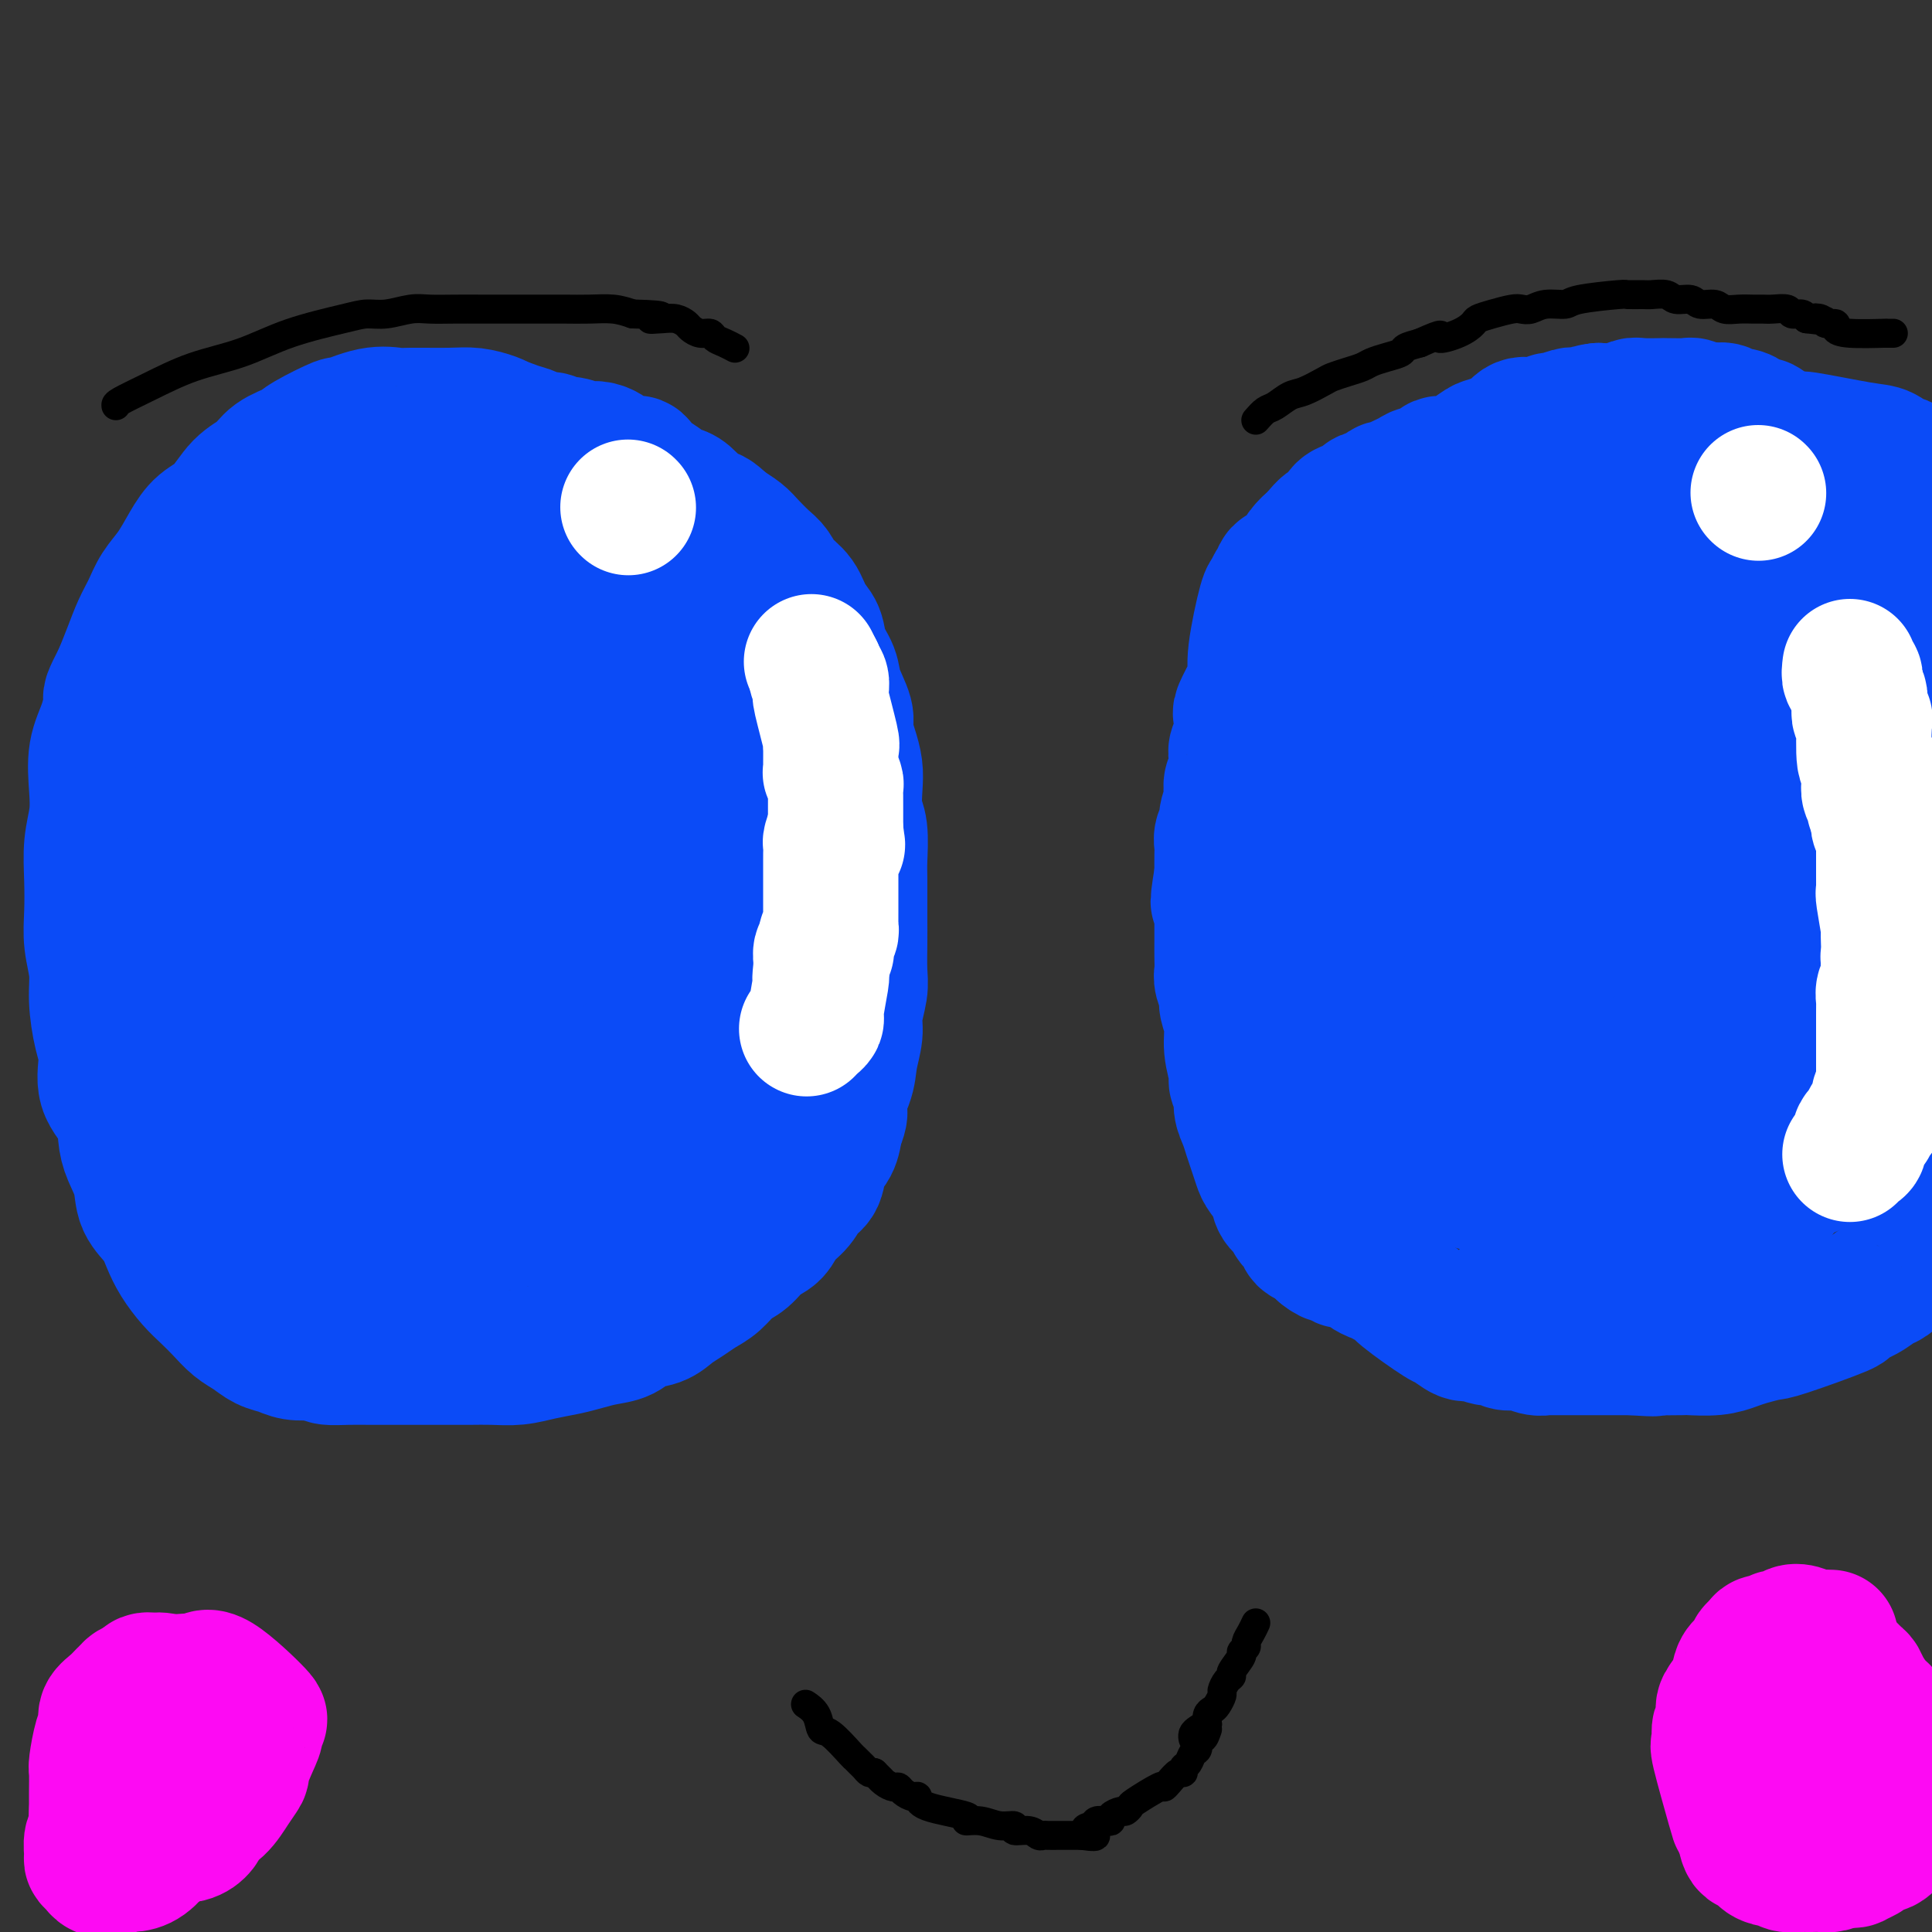 <svg viewBox='0 0 400 400' version='1.1' xmlns='http://www.w3.org/2000/svg' xmlns:xlink='http://www.w3.org/1999/xlink'><rect x="0" y="0" width="400" height="400" fill="#333333" stroke="none"/><g fill='none' stroke='#0B4BF7' stroke-width='28' stroke-linecap='round' stroke-linejoin='round'><path d='M104,88c-0.484,-0.309 -0.967,-0.618 -2,-1c-1.033,-0.382 -2.615,-0.837 -4,-1c-1.385,-0.163 -2.572,-0.036 -5,0c-2.428,0.036 -6.095,-0.021 -8,0c-1.905,0.021 -2.048,0.120 -3,0c-0.952,-0.120 -2.714,-0.461 -5,0c-2.286,0.461 -5.095,1.722 -6,2c-0.905,0.278 0.093,-0.428 -1,0c-1.093,0.428 -4.277,1.988 -6,3c-1.723,1.012 -1.986,1.475 -3,2c-1.014,0.525 -2.778,1.112 -4,2c-1.222,0.888 -1.902,2.077 -3,3c-1.098,0.923 -2.615,1.580 -4,3c-1.385,1.420 -2.640,3.604 -4,5c-1.360,1.396 -2.826,2.004 -4,3c-1.174,0.996 -2.058,2.379 -3,4c-0.942,1.621 -1.943,3.479 -3,5c-1.057,1.521 -2.170,2.706 -3,4c-0.830,1.294 -1.377,2.697 -2,4c-0.623,1.303 -1.322,2.505 -2,4c-0.678,1.495 -1.337,3.284 -2,5c-0.663,1.716 -1.332,3.358 -2,5'/><path d='M25,140c-2.590,5.079 -2.066,4.275 -2,5c0.066,0.725 -0.326,2.978 -1,5c-0.674,2.022 -1.631,3.812 -2,6c-0.369,2.188 -0.151,4.772 0,7c0.151,2.228 0.236,4.099 0,6c-0.236,1.901 -0.791,3.830 -1,6c-0.209,2.170 -0.071,4.580 0,7c0.071,2.420 0.074,4.849 0,7c-0.074,2.151 -0.226,4.022 0,6c0.226,1.978 0.828,4.062 1,6c0.172,1.938 -0.087,3.732 0,6c0.087,2.268 0.520,5.012 1,7c0.480,1.988 1.006,3.220 1,5c-0.006,1.780 -0.544,4.110 0,6c0.544,1.890 2.171,3.341 3,5c0.829,1.659 0.859,3.524 1,5c0.141,1.476 0.394,2.561 1,4c0.606,1.439 1.565,3.231 2,5c0.435,1.769 0.346,3.516 1,5c0.654,1.484 2.051,2.704 3,4c0.949,1.296 1.450,2.668 2,4c0.550,1.332 1.147,2.626 2,4c0.853,1.374 1.961,2.829 3,4c1.039,1.171 2.011,2.058 3,3c0.989,0.942 1.997,1.940 3,3c1.003,1.060 2.000,2.183 3,3c1.000,0.817 2.003,1.330 3,2c0.997,0.670 1.989,1.499 3,2c1.011,0.501 2.041,0.673 3,1c0.959,0.327 1.845,0.808 3,1c1.155,0.192 2.577,0.096 4,0'/><path d='M65,280c2.048,0.536 2.168,0.876 3,1c0.832,0.124 2.378,0.033 4,0c1.622,-0.033 3.321,-0.009 5,0c1.679,0.009 3.337,0.002 5,0c1.663,-0.002 3.333,0.000 5,0c1.667,-0.000 3.333,-0.003 5,0c1.667,0.003 3.334,0.012 5,0c1.666,-0.012 3.330,-0.045 5,0c1.670,0.045 3.345,0.166 5,0c1.655,-0.166 3.290,-0.621 5,-1c1.710,-0.379 3.496,-0.683 5,-1c1.504,-0.317 2.727,-0.647 4,-1c1.273,-0.353 2.595,-0.727 4,-1c1.405,-0.273 2.893,-0.443 4,-1c1.107,-0.557 1.832,-1.500 3,-2c1.168,-0.500 2.777,-0.555 4,-1c1.223,-0.445 2.060,-1.278 3,-2c0.940,-0.722 1.984,-1.333 3,-2c1.016,-0.667 2.004,-1.390 3,-2c0.996,-0.610 2.000,-1.107 3,-2c1.000,-0.893 1.996,-2.182 3,-3c1.004,-0.818 2.016,-1.166 3,-2c0.984,-0.834 1.940,-2.153 3,-3c1.060,-0.847 2.224,-1.222 3,-2c0.776,-0.778 1.162,-1.959 2,-3c0.838,-1.041 2.126,-1.944 3,-3c0.874,-1.056 1.334,-2.266 2,-3c0.666,-0.734 1.539,-0.990 2,-2c0.461,-1.010 0.509,-2.772 1,-4c0.491,-1.228 1.426,-1.922 2,-3c0.574,-1.078 0.787,-2.539 1,-4'/><path d='M173,233c1.901,-4.069 0.155,-3.241 0,-4c-0.155,-0.759 1.283,-3.106 2,-5c0.717,-1.894 0.714,-3.337 1,-5c0.286,-1.663 0.861,-3.547 1,-5c0.139,-1.453 -0.159,-2.475 0,-4c0.159,-1.525 0.775,-3.554 1,-5c0.225,-1.446 0.060,-2.309 0,-4c-0.060,-1.691 -0.016,-4.210 0,-6c0.016,-1.790 0.005,-2.849 0,-4c-0.005,-1.151 -0.005,-2.392 0,-4c0.005,-1.608 0.015,-3.581 0,-5c-0.015,-1.419 -0.056,-2.283 0,-4c0.056,-1.717 0.209,-4.286 0,-6c-0.209,-1.714 -0.778,-2.574 -1,-4c-0.222,-1.426 -0.096,-3.419 0,-5c0.096,-1.581 0.162,-2.751 0,-4c-0.162,-1.249 -0.553,-2.578 -1,-4c-0.447,-1.422 -0.950,-2.939 -1,-4c-0.050,-1.061 0.352,-1.667 0,-3c-0.352,-1.333 -1.460,-3.395 -2,-5c-0.540,-1.605 -0.514,-2.754 -1,-4c-0.486,-1.246 -1.485,-2.587 -2,-4c-0.515,-1.413 -0.547,-2.896 -1,-4c-0.453,-1.104 -1.328,-1.828 -2,-3c-0.672,-1.172 -1.143,-2.793 -2,-4c-0.857,-1.207 -2.102,-2.000 -3,-3c-0.898,-1.000 -1.451,-2.207 -2,-3c-0.549,-0.793 -1.096,-1.171 -2,-2c-0.904,-0.829 -2.167,-2.108 -3,-3c-0.833,-0.892 -1.238,-1.398 -2,-2c-0.762,-0.602 -1.881,-1.301 -3,-2'/><path d='M150,109c-2.920,-2.758 -2.721,-2.152 -3,-2c-0.279,0.152 -1.037,-0.148 -2,-1c-0.963,-0.852 -2.132,-2.254 -3,-3c-0.868,-0.746 -1.436,-0.835 -2,-1c-0.564,-0.165 -1.122,-0.408 -2,-1c-0.878,-0.592 -2.074,-1.535 -3,-2c-0.926,-0.465 -1.581,-0.453 -2,-1c-0.419,-0.547 -0.601,-1.653 -1,-2c-0.399,-0.347 -1.014,0.064 -2,0c-0.986,-0.064 -2.342,-0.605 -3,-1c-0.658,-0.395 -0.617,-0.646 -1,-1c-0.383,-0.354 -1.191,-0.812 -2,-1c-0.809,-0.188 -1.620,-0.107 -2,0c-0.380,0.107 -0.328,0.240 -1,0c-0.672,-0.240 -2.066,-0.852 -3,-1c-0.934,-0.148 -1.408,0.168 -2,0c-0.592,-0.168 -1.303,-0.819 -2,-1c-0.697,-0.181 -1.381,0.109 -2,0c-0.619,-0.109 -1.174,-0.618 -2,-1c-0.826,-0.382 -1.924,-0.638 -3,-1c-1.076,-0.362 -2.131,-0.829 -3,-1c-0.869,-0.171 -1.553,-0.046 -2,0c-0.447,0.046 -0.659,0.012 -1,0c-0.341,-0.012 -0.812,-0.004 -1,0c-0.188,0.004 -0.094,0.002 0,0'/><path d='M113,101c-2.992,0.057 -5.983,0.114 -9,1c-3.017,0.886 -6.058,2.602 -10,4c-3.942,1.398 -8.784,2.477 -13,4c-4.216,1.523 -7.805,3.489 -11,5c-3.195,1.511 -5.997,2.569 -8,4c-2.003,1.431 -3.206,3.237 -5,5c-1.794,1.763 -4.180,3.483 -6,5c-1.820,1.517 -3.073,2.829 -4,4c-0.927,1.171 -1.529,2.199 -2,3c-0.471,0.801 -0.813,1.374 -1,2c-0.187,0.626 -0.220,1.306 0,2c0.220,0.694 0.694,1.401 3,0c2.306,-1.401 6.444,-4.910 13,-10c6.556,-5.090 15.531,-11.760 21,-16c5.469,-4.240 7.434,-6.050 9,-8c1.566,-1.950 2.734,-4.038 4,-5c1.266,-0.962 2.629,-0.796 3,-1c0.371,-0.204 -0.252,-0.778 0,-1c0.252,-0.222 1.377,-0.090 0,1c-1.377,1.090 -5.255,3.140 -10,6c-4.745,2.860 -10.356,6.532 -15,10c-4.644,3.468 -8.322,6.734 -12,10'/><path d='M60,126c-7.181,5.232 -6.633,5.313 -7,6c-0.367,0.687 -1.648,1.980 -3,3c-1.352,1.020 -2.775,1.767 -3,2c-0.225,0.233 0.748,-0.047 5,-2c4.252,-1.953 11.782,-5.577 18,-9c6.218,-3.423 11.124,-6.644 15,-9c3.876,-2.356 6.721,-3.848 9,-5c2.279,-1.152 3.990,-1.963 6,-3c2.010,-1.037 4.318,-2.301 4,-2c-0.318,0.301 -3.260,2.166 -6,4c-2.740,1.834 -5.276,3.638 -9,6c-3.724,2.362 -8.637,5.282 -12,8c-3.363,2.718 -5.177,5.234 -7,7c-1.823,1.766 -3.654,2.780 -5,4c-1.346,1.220 -2.207,2.644 -3,4c-0.793,1.356 -1.518,2.643 -2,3c-0.482,0.357 -0.719,-0.216 -1,0c-0.281,0.216 -0.604,1.219 -1,2c-0.396,0.781 -0.864,1.338 2,0c2.864,-1.338 9.060,-4.572 15,-8c5.940,-3.428 11.625,-7.050 16,-10c4.375,-2.950 7.440,-5.227 10,-7c2.560,-1.773 4.614,-3.042 6,-4c1.386,-0.958 2.104,-1.604 4,-3c1.896,-1.396 4.970,-3.542 3,-2c-1.970,1.542 -8.985,6.771 -16,12'/><path d='M98,123c-5.052,4.174 -9.681,8.609 -15,13c-5.319,4.391 -11.328,8.737 -15,12c-3.672,3.263 -5.005,5.441 -6,7c-0.995,1.559 -1.651,2.498 -2,3c-0.349,0.502 -0.392,0.567 -1,1c-0.608,0.433 -1.780,1.234 1,0c2.780,-1.234 9.512,-4.505 17,-8c7.488,-3.495 15.733,-7.216 23,-11c7.267,-3.784 13.558,-7.632 20,-12c6.442,-4.368 13.037,-9.255 17,-12c3.963,-2.745 5.294,-3.350 5,-3c-0.294,0.350 -2.213,1.653 -5,3c-2.787,1.347 -6.443,2.739 -10,5c-3.557,2.261 -7.016,5.392 -12,9c-4.984,3.608 -11.493,7.694 -16,11c-4.507,3.306 -7.010,5.834 -9,8c-1.990,2.166 -3.466,3.971 -5,5c-1.534,1.029 -3.126,1.281 -4,2c-0.874,0.719 -1.030,1.905 -1,2c0.030,0.095 0.247,-0.901 0,-1c-0.247,-0.099 -0.959,0.699 2,-1c2.959,-1.699 9.590,-5.895 17,-11c7.410,-5.105 15.601,-11.119 22,-15c6.399,-3.881 11.008,-5.628 14,-7c2.992,-1.372 4.369,-2.368 5,-3c0.631,-0.632 0.516,-0.901 1,-1c0.484,-0.099 1.567,-0.028 1,1c-0.567,1.028 -2.783,3.014 -5,5'/><path d='M137,125c-3.461,3.473 -10.615,9.655 -17,15c-6.385,5.345 -12.002,9.852 -17,15c-4.998,5.148 -9.378,10.935 -13,15c-3.622,4.065 -6.487,6.407 -8,8c-1.513,1.593 -1.676,2.438 -2,3c-0.324,0.562 -0.809,0.840 -1,1c-0.191,0.160 -0.086,0.203 1,0c1.086,-0.203 3.154,-0.652 8,-3c4.846,-2.348 12.469,-6.593 19,-10c6.531,-3.407 11.970,-5.974 17,-9c5.030,-3.026 9.653,-6.510 13,-9c3.347,-2.490 5.419,-3.987 7,-5c1.581,-1.013 2.671,-1.544 3,-2c0.329,-0.456 -0.104,-0.837 0,-1c0.104,-0.163 0.746,-0.106 1,0c0.254,0.106 0.119,0.263 -3,2c-3.119,1.737 -9.224,5.055 -15,9c-5.776,3.945 -11.224,8.519 -17,13c-5.776,4.481 -11.880,8.871 -16,12c-4.120,3.129 -6.256,4.998 -8,6c-1.744,1.002 -3.096,1.138 -4,2c-0.904,0.862 -1.362,2.451 -2,3c-0.638,0.549 -1.458,0.058 -1,0c0.458,-0.058 2.194,0.318 4,0c1.806,-0.318 3.682,-1.329 9,-4c5.318,-2.671 14.077,-7.001 22,-11c7.923,-3.999 15.010,-7.668 20,-11c4.990,-3.332 7.884,-6.326 10,-8c2.116,-1.674 3.454,-2.028 5,-3c1.546,-0.972 3.299,-2.564 3,-2c-0.299,0.564 -2.649,3.282 -5,6'/><path d='M150,157c-2.742,2.920 -7.097,7.221 -13,13c-5.903,5.779 -13.353,13.037 -17,17c-3.647,3.963 -3.492,4.632 -8,9c-4.508,4.368 -13.679,12.436 -18,16c-4.321,3.564 -3.791,2.623 -4,3c-0.209,0.377 -1.157,2.073 -1,2c0.157,-0.073 1.417,-1.914 -1,0c-2.417,1.914 -8.512,7.582 2,0c10.512,-7.582 37.632,-28.416 49,-37c11.368,-8.584 6.986,-4.919 6,-4c-0.986,0.919 1.426,-0.908 3,-2c1.574,-1.092 2.312,-1.449 2,-1c-0.312,0.449 -1.673,1.704 -2,2c-0.327,0.296 0.382,-0.365 -2,2c-2.382,2.365 -7.854,7.757 -13,13c-5.146,5.243 -9.966,10.336 -14,15c-4.034,4.664 -7.281,8.898 -9,11c-1.719,2.102 -1.909,2.072 -3,3c-1.091,0.928 -3.083,2.814 -4,4c-0.917,1.186 -0.760,1.670 -1,2c-0.240,0.330 -0.879,0.505 -1,1c-0.121,0.495 0.274,1.310 1,1c0.726,-0.310 1.784,-1.746 6,-4c4.216,-2.254 11.591,-5.325 22,-12c10.409,-6.675 23.852,-16.954 30,-22c6.148,-5.046 5.001,-4.858 5,-5c-0.001,-0.142 1.142,-0.612 2,-1c0.858,-0.388 1.429,-0.694 2,-1'/><path d='M169,182c6.061,-4.469 1.713,-1.143 -3,3c-4.713,4.143 -9.792,9.102 -13,12c-3.208,2.898 -4.546,3.733 -7,6c-2.454,2.267 -6.026,5.965 -11,11c-4.974,5.035 -11.351,11.407 -15,15c-3.649,3.593 -4.572,4.405 -5,5c-0.428,0.595 -0.363,0.972 -1,2c-0.637,1.028 -1.977,2.709 -2,3c-0.023,0.291 1.272,-0.806 0,0c-1.272,0.806 -5.110,3.515 0,1c5.110,-2.515 19.170,-10.256 26,-14c6.830,-3.744 6.431,-3.493 7,-4c0.569,-0.507 2.105,-1.773 4,-3c1.895,-1.227 4.150,-2.416 7,-4c2.850,-1.584 6.294,-3.562 7,-4c0.706,-0.438 -1.325,0.665 -4,3c-2.675,2.335 -5.995,5.903 -9,9c-3.005,3.097 -5.694,5.723 -7,7c-1.306,1.277 -1.229,1.206 -3,3c-1.771,1.794 -5.392,5.454 -7,7c-1.608,1.546 -1.204,0.978 -2,2c-0.796,1.022 -2.791,3.635 -4,5c-1.209,1.365 -1.633,1.483 -2,2c-0.367,0.517 -0.676,1.433 -1,2c-0.324,0.567 -0.662,0.783 -1,1'/><path d='M123,252c-6.582,6.903 -3.037,3.659 -1,2c2.037,-1.659 2.565,-1.735 3,-2c0.435,-0.265 0.775,-0.719 1,-1c0.225,-0.281 0.334,-0.388 2,-2c1.666,-1.612 4.890,-4.730 9,-9c4.110,-4.270 9.107,-9.693 11,-12c1.893,-2.307 0.682,-1.500 2,-3c1.318,-1.500 5.166,-5.309 7,-7c1.834,-1.691 1.654,-1.264 2,-2c0.346,-0.736 1.217,-2.635 2,-4c0.783,-1.365 1.477,-2.197 2,-3c0.523,-0.803 0.873,-1.578 1,-2c0.127,-0.422 0.030,-0.493 0,-1c-0.030,-0.507 0.007,-1.452 0,-2c-0.007,-0.548 -0.058,-0.699 0,-1c0.058,-0.301 0.226,-0.752 0,-1c-0.226,-0.248 -0.845,-0.293 -1,-1c-0.155,-0.707 0.155,-2.076 0,-3c-0.155,-0.924 -0.773,-1.402 -1,-2c-0.227,-0.598 -0.061,-1.315 0,-2c0.061,-0.685 0.017,-1.339 0,-2c-0.017,-0.661 -0.009,-1.331 0,-2'/><path d='M162,190c-0.250,-2.503 0.125,-0.759 0,-1c-0.125,-0.241 -0.752,-2.467 -1,-4c-0.248,-1.533 -0.118,-2.373 0,-3c0.118,-0.627 0.225,-1.040 0,-2c-0.225,-0.960 -0.781,-2.468 -1,-4c-0.219,-1.532 -0.101,-3.090 0,-4c0.101,-0.910 0.186,-1.173 0,-2c-0.186,-0.827 -0.642,-2.220 -1,-3c-0.358,-0.780 -0.618,-0.948 -1,-1c-0.382,-0.052 -0.887,0.013 -1,-1c-0.113,-1.013 0.166,-3.102 0,-4c-0.166,-0.898 -0.776,-0.604 -1,-1c-0.224,-0.396 -0.061,-1.483 0,-2c0.061,-0.517 0.018,-0.465 0,-1c-0.018,-0.535 -0.013,-1.656 0,-2c0.013,-0.344 0.033,0.088 0,0c-0.033,-0.088 -0.119,-0.696 0,-1c0.119,-0.304 0.444,-0.302 0,1c-0.444,1.302 -1.658,3.906 -2,5c-0.342,1.094 0.189,0.679 0,2c-0.189,1.321 -1.097,4.378 -2,7c-0.903,2.622 -1.800,4.810 -2,6c-0.200,1.190 0.297,1.381 0,3c-0.297,1.619 -1.388,4.667 -2,8c-0.612,3.333 -0.746,6.952 -1,9c-0.254,2.048 -0.627,2.524 -1,3'/><path d='M146,198c-1.725,8.388 -1.039,7.856 -1,9c0.039,1.144 -0.569,3.962 -1,6c-0.431,2.038 -0.685,3.294 -1,5c-0.315,1.706 -0.690,3.860 -1,5c-0.310,1.140 -0.554,1.265 -1,2c-0.446,0.735 -1.094,2.078 -2,4c-0.906,1.922 -2.071,4.422 -3,6c-0.929,1.578 -1.624,2.233 -2,3c-0.376,0.767 -0.435,1.646 -2,3c-1.565,1.354 -4.637,3.184 -6,4c-1.363,0.816 -1.017,0.618 -2,1c-0.983,0.382 -3.296,1.343 -4,2c-0.704,0.657 0.201,1.011 0,1c-0.201,-0.011 -1.508,-0.388 -3,0c-1.492,0.388 -3.168,1.540 -4,2c-0.832,0.460 -0.820,0.227 -1,0c-0.180,-0.227 -0.551,-0.449 -2,0c-1.449,0.449 -3.977,1.570 -5,2c-1.023,0.430 -0.542,0.168 -1,0c-0.458,-0.168 -1.856,-0.241 -3,0c-1.144,0.241 -2.035,0.797 -3,1c-0.965,0.203 -2.004,0.051 -3,0c-0.996,-0.051 -1.949,-0.003 -3,0c-1.051,0.003 -2.202,-0.040 -3,0c-0.798,0.040 -1.244,0.163 -2,0c-0.756,-0.163 -1.821,-0.611 -3,-1c-1.179,-0.389 -2.471,-0.720 -3,-1c-0.529,-0.280 -0.294,-0.509 -1,-1c-0.706,-0.491 -2.353,-1.246 -4,-2'/><path d='M76,249c-1.914,-0.361 -0.199,1.235 -1,0c-0.801,-1.235 -4.117,-5.301 -6,-8c-1.883,-2.699 -2.334,-4.031 -3,-6c-0.666,-1.969 -1.548,-4.575 -2,-6c-0.452,-1.425 -0.475,-1.668 -1,-3c-0.525,-1.332 -1.552,-3.753 -2,-6c-0.448,-2.247 -0.317,-4.318 -1,-6c-0.683,-1.682 -2.181,-2.974 -3,-5c-0.819,-2.026 -0.958,-4.787 -2,-9c-1.042,-4.213 -2.986,-9.878 -4,-13c-1.014,-3.122 -1.098,-3.702 -1,-4c0.098,-0.298 0.376,-0.315 0,-1c-0.376,-0.685 -1.407,-2.039 -2,-4c-0.593,-1.961 -0.747,-4.531 -1,-6c-0.253,-1.469 -0.604,-1.839 -1,-3c-0.396,-1.161 -0.838,-3.113 -1,-4c-0.162,-0.887 -0.043,-0.708 0,-2c0.043,-1.292 0.012,-4.055 0,-5c-0.012,-0.945 -0.003,-0.070 0,-1c0.003,-0.930 0.001,-3.663 0,-5c-0.001,-1.337 -0.000,-1.279 0,-2c0.000,-0.721 0.001,-2.222 0,-3c-0.001,-0.778 -0.003,-0.833 0,-1c0.003,-0.167 0.011,-0.447 0,-1c-0.011,-0.553 -0.041,-1.380 0,-2c0.041,-0.620 0.155,-1.034 0,-1c-0.155,0.034 -0.577,0.517 -1,1'/><path d='M44,143c-0.383,-3.241 -0.839,-0.342 -1,1c-0.161,1.342 -0.025,1.128 0,2c0.025,0.872 -0.061,2.831 0,4c0.061,1.169 0.270,1.550 0,3c-0.270,1.450 -1.018,3.970 -1,5c0.018,1.030 0.804,0.569 0,7c-0.804,6.431 -3.196,19.755 -4,26c-0.804,6.245 -0.019,5.410 0,6c0.019,0.590 -0.727,2.604 -1,6c-0.273,3.396 -0.073,8.175 0,11c0.073,2.825 0.020,3.697 0,4c-0.020,0.303 -0.006,0.038 0,1c0.006,0.962 0.004,3.153 0,4c-0.004,0.847 -0.008,0.350 0,1c0.008,0.650 0.030,2.445 0,3c-0.030,0.555 -0.113,-0.131 0,1c0.113,1.131 0.420,4.079 1,6c0.580,1.921 1.431,2.814 2,4c0.569,1.186 0.856,2.664 1,4c0.144,1.336 0.143,2.529 1,4c0.857,1.471 2.570,3.219 3,4c0.430,0.781 -0.423,0.595 0,2c0.423,1.405 2.121,4.401 3,6c0.879,1.599 0.940,1.799 1,2'/><path d='M49,260c2.501,5.885 2.754,4.098 3,4c0.246,-0.098 0.486,1.493 1,2c0.514,0.507 1.301,-0.068 2,0c0.699,0.068 1.309,0.781 2,1c0.691,0.219 1.465,-0.055 2,0c0.535,0.055 0.833,0.440 2,0c1.167,-0.440 3.203,-1.704 4,-2c0.797,-0.296 0.354,0.377 2,-1c1.646,-1.377 5.383,-4.805 8,-8c2.617,-3.195 4.116,-6.156 5,-8c0.884,-1.844 1.153,-2.571 2,-8c0.847,-5.429 2.274,-15.562 3,-21c0.726,-5.438 0.753,-6.183 0,-10c-0.753,-3.817 -2.287,-10.708 -3,-14c-0.713,-3.292 -0.606,-2.987 -1,-4c-0.394,-1.013 -1.289,-3.346 -2,-6c-0.711,-2.654 -1.237,-5.629 -2,-8c-0.763,-2.371 -1.764,-4.139 -2,-5c-0.236,-0.861 0.291,-0.816 0,-1c-0.291,-0.184 -1.402,-0.597 -2,-1c-0.598,-0.403 -0.684,-0.796 -1,-1c-0.316,-0.204 -0.861,-0.219 -1,0c-0.139,0.219 0.127,0.671 0,1c-0.127,0.329 -0.647,0.534 -1,1c-0.353,0.466 -0.539,1.194 -1,2c-0.461,0.806 -1.196,1.690 -2,3c-0.804,1.310 -1.678,3.045 -2,4c-0.322,0.955 -0.092,1.130 0,2c0.092,0.870 0.046,2.435 0,4'/><path d='M65,186c-0.462,3.241 -0.616,6.344 -1,9c-0.384,2.656 -0.997,4.866 -1,7c-0.003,2.134 0.604,4.191 1,7c0.396,2.809 0.582,6.369 1,9c0.418,2.631 1.069,4.334 2,6c0.931,1.666 2.141,3.297 3,5c0.859,1.703 1.367,3.478 2,5c0.633,1.522 1.393,2.789 2,4c0.607,1.211 1.063,2.364 2,3c0.937,0.636 2.355,0.755 3,1c0.645,0.245 0.518,0.617 3,0c2.482,-0.617 7.575,-2.224 10,-3c2.425,-0.776 2.184,-0.721 3,-1c0.816,-0.279 2.690,-0.893 4,-2c1.310,-1.107 2.057,-2.707 3,-4c0.943,-1.293 2.081,-2.280 3,-3c0.919,-0.720 1.617,-1.172 2,-2c0.383,-0.828 0.449,-2.031 1,-3c0.551,-0.969 1.586,-1.706 2,-2c0.414,-0.294 0.207,-0.147 0,0'/><path d='M370,91c-1.097,-0.190 -2.195,-0.381 -3,-1c-0.805,-0.619 -1.319,-1.668 -2,-2c-0.681,-0.332 -1.529,0.051 -2,0c-0.471,-0.051 -0.565,-0.536 -1,-1c-0.435,-0.464 -1.212,-0.908 -2,-1c-0.788,-0.092 -1.587,0.168 -2,0c-0.413,-0.168 -0.442,-0.763 -1,-1c-0.558,-0.237 -1.647,-0.116 -2,0c-0.353,0.116 0.028,0.227 -1,0c-1.028,-0.227 -3.466,-0.793 -4,-1c-0.534,-0.207 0.836,-0.057 0,0c-0.836,0.057 -3.878,0.019 -5,0c-1.122,-0.019 -0.323,-0.019 -1,0c-0.677,0.019 -2.831,0.057 -4,0c-1.169,-0.057 -1.353,-0.208 -2,0c-0.647,0.208 -1.756,0.774 -3,1c-1.244,0.226 -2.622,0.113 -4,0'/><path d='M331,85c-3.291,0.376 -2.018,0.818 -2,1c0.018,0.182 -1.219,0.106 -2,0c-0.781,-0.106 -1.105,-0.240 -2,0c-0.895,0.240 -2.362,0.856 -3,1c-0.638,0.144 -0.449,-0.183 -1,0c-0.551,0.183 -1.843,0.876 -3,1c-1.157,0.124 -2.180,-0.320 -3,0c-0.820,0.320 -1.437,1.404 -2,2c-0.563,0.596 -1.071,0.704 -2,1c-0.929,0.296 -2.279,0.781 -3,1c-0.721,0.219 -0.812,0.173 -2,1c-1.188,0.827 -3.473,2.526 -5,3c-1.527,0.474 -2.297,-0.277 -3,0c-0.703,0.277 -1.339,1.581 -2,2c-0.661,0.419 -1.347,-0.046 -2,0c-0.653,0.046 -1.272,0.604 -2,1c-0.728,0.396 -1.565,0.631 -2,1c-0.435,0.369 -0.469,0.872 -1,1c-0.531,0.128 -1.560,-0.120 -2,0c-0.440,0.120 -0.293,0.608 -1,1c-0.707,0.392 -2.269,0.686 -3,1c-0.731,0.314 -0.633,0.647 -1,1c-0.367,0.353 -1.201,0.728 -2,1c-0.799,0.272 -1.565,0.443 -2,1c-0.435,0.557 -0.539,1.500 -1,2c-0.461,0.500 -1.278,0.558 -2,1c-0.722,0.442 -1.349,1.269 -2,2c-0.651,0.731 -1.325,1.365 -2,2'/><path d='M271,113c-2.046,1.970 -1.160,1.895 -1,2c0.160,0.105 -0.405,0.390 -1,1c-0.595,0.610 -1.221,1.544 -2,2c-0.779,0.456 -1.713,0.432 -2,1c-0.287,0.568 0.073,1.726 0,2c-0.073,0.274 -0.579,-0.338 -1,0c-0.421,0.338 -0.755,1.625 -1,2c-0.245,0.375 -0.399,-0.162 -1,2c-0.601,2.162 -1.650,7.023 -2,10c-0.350,2.977 -0.003,4.071 0,5c0.003,0.929 -0.338,1.695 -1,3c-0.662,1.305 -1.645,3.151 -2,4c-0.355,0.849 -0.081,0.702 0,1c0.081,0.298 -0.030,1.042 0,2c0.030,0.958 0.200,2.129 0,3c-0.200,0.871 -0.772,1.441 -1,2c-0.228,0.559 -0.113,1.107 0,2c0.113,0.893 0.222,2.130 0,3c-0.222,0.870 -0.777,1.374 -1,2c-0.223,0.626 -0.116,1.375 0,2c0.116,0.625 0.241,1.126 0,2c-0.241,0.874 -0.849,2.119 -1,3c-0.151,0.881 0.156,1.396 0,2c-0.156,0.604 -0.774,1.296 -1,2c-0.226,0.704 -0.061,1.420 0,2c0.061,0.580 0.017,1.023 0,2c-0.017,0.977 -0.009,2.489 0,4'/><path d='M253,181c-1.547,9.614 -0.415,4.649 0,3c0.415,-1.649 0.111,0.019 0,1c-0.111,0.981 -0.030,1.277 0,2c0.030,0.723 0.008,1.874 0,3c-0.008,1.126 -0.003,2.226 0,3c0.003,0.774 0.005,1.223 0,2c-0.005,0.777 -0.016,1.883 0,3c0.016,1.117 0.061,2.244 0,3c-0.061,0.756 -0.228,1.141 0,2c0.228,0.859 0.850,2.191 1,3c0.150,0.809 -0.171,1.095 0,2c0.171,0.905 0.834,2.430 1,4c0.166,1.570 -0.167,3.186 0,5c0.167,1.814 0.832,3.826 1,5c0.168,1.174 -0.162,1.511 0,2c0.162,0.489 0.817,1.131 1,2c0.183,0.869 -0.105,1.966 0,3c0.105,1.034 0.604,2.005 1,3c0.396,0.995 0.687,2.012 1,3c0.313,0.988 0.646,1.945 1,3c0.354,1.055 0.729,2.208 1,3c0.271,0.792 0.438,1.224 1,2c0.562,0.776 1.517,1.894 2,3c0.483,1.106 0.492,2.198 1,3c0.508,0.802 1.516,1.314 2,2c0.484,0.686 0.444,1.546 1,2c0.556,0.454 1.707,0.503 2,1c0.293,0.497 -0.272,1.443 0,2c0.272,0.557 1.381,0.727 2,1c0.619,0.273 0.748,0.649 1,1c0.252,0.351 0.626,0.675 1,1'/><path d='M274,259c2.036,1.709 2.624,0.983 3,1c0.376,0.017 0.538,0.779 1,1c0.462,0.221 1.223,-0.099 2,0c0.777,0.099 1.569,0.618 2,1c0.431,0.382 0.501,0.627 1,1c0.499,0.373 1.427,0.873 2,1c0.573,0.127 0.792,-0.119 1,0c0.208,0.119 0.407,0.604 1,1c0.593,0.396 1.580,0.702 2,1c0.420,0.298 0.271,0.586 2,2c1.729,1.414 5.334,3.952 7,5c1.666,1.048 1.391,0.605 2,1c0.609,0.395 2.102,1.626 3,2c0.898,0.374 1.202,-0.111 2,0c0.798,0.111 2.090,0.818 3,1c0.910,0.182 1.439,-0.162 2,0c0.561,0.162 1.156,0.828 2,1c0.844,0.172 1.938,-0.150 3,0c1.062,0.150 2.092,0.772 3,1c0.908,0.228 1.695,0.061 2,0c0.305,-0.061 0.129,-0.016 1,0c0.871,0.016 2.788,0.004 4,0c1.212,-0.004 1.720,-0.001 2,0c0.280,0.001 0.333,0.000 1,0c0.667,-0.000 1.949,-0.000 3,0c1.051,0.000 1.872,0.000 3,0c1.128,-0.000 2.564,-0.000 4,0'/><path d='M338,279c6.337,0.464 4.680,0.125 4,0c-0.680,-0.125 -0.383,-0.037 1,0c1.383,0.037 3.853,0.021 5,0c1.147,-0.021 0.973,-0.048 2,0c1.027,0.048 3.256,0.171 5,0c1.744,-0.171 3.002,-0.635 4,-1c0.998,-0.365 1.735,-0.632 3,-1c1.265,-0.368 3.059,-0.836 4,-1c0.941,-0.164 1.029,-0.023 4,-1c2.971,-0.977 8.827,-3.073 11,-4c2.173,-0.927 0.665,-0.685 1,-1c0.335,-0.315 2.512,-1.187 4,-2c1.488,-0.813 2.285,-1.569 3,-2c0.715,-0.431 1.347,-0.538 2,-1c0.653,-0.462 1.325,-1.277 2,-2c0.675,-0.723 1.352,-1.352 2,-2c0.648,-0.648 1.268,-1.313 2,-2c0.732,-0.687 1.576,-1.394 2,-2c0.424,-0.606 0.428,-1.110 1,-2c0.572,-0.890 1.711,-2.165 2,-3c0.289,-0.835 -0.273,-1.228 0,-2c0.273,-0.772 1.381,-1.923 2,-3c0.619,-1.077 0.748,-2.081 1,-3c0.252,-0.919 0.626,-1.753 1,-3c0.374,-1.247 0.747,-2.906 1,-4c0.253,-1.094 0.388,-1.623 1,-3c0.612,-1.377 1.703,-3.601 2,-5c0.297,-1.399 -0.201,-1.971 0,-3c0.201,-1.029 1.100,-2.514 2,-4'/><path d='M412,222c1.665,-5.322 0.827,-3.627 1,-4c0.173,-0.373 1.355,-2.813 2,-4c0.645,-1.187 0.751,-1.120 1,-2c0.249,-0.880 0.641,-2.706 1,-4c0.359,-1.294 0.685,-2.054 1,-4c0.315,-1.946 0.620,-5.076 1,-7c0.380,-1.924 0.833,-2.640 1,-3c0.167,-0.360 0.046,-0.362 0,-2c-0.046,-1.638 -0.016,-4.912 0,-6c0.016,-1.088 0.018,0.008 0,-1c-0.018,-1.008 -0.057,-4.121 0,-5c0.057,-0.879 0.209,0.476 0,-4c-0.209,-4.476 -0.778,-14.784 -1,-19c-0.222,-4.216 -0.098,-2.340 0,-2c0.098,0.340 0.171,-0.857 0,-4c-0.171,-3.143 -0.585,-8.231 -1,-11c-0.415,-2.769 -0.833,-3.219 -1,-4c-0.167,-0.781 -0.085,-1.892 0,-3c0.085,-1.108 0.174,-2.212 0,-3c-0.174,-0.788 -0.609,-1.260 -1,-2c-0.391,-0.740 -0.738,-1.748 -1,-3c-0.262,-1.252 -0.440,-2.747 -1,-4c-0.560,-1.253 -1.500,-2.264 -2,-3c-0.500,-0.736 -0.558,-1.198 -1,-2c-0.442,-0.802 -1.269,-1.943 -2,-3c-0.731,-1.057 -1.365,-2.028 -2,-3'/><path d='M407,110c-1.959,-3.466 -1.857,-2.132 -2,-2c-0.143,0.132 -0.532,-0.937 -1,-2c-0.468,-1.063 -1.015,-2.121 -2,-3c-0.985,-0.879 -2.409,-1.578 -3,-2c-0.591,-0.422 -0.350,-0.565 -1,-1c-0.650,-0.435 -2.193,-1.162 -3,-2c-0.807,-0.838 -0.880,-1.788 -1,-2c-0.120,-0.212 -0.287,0.312 -1,0c-0.713,-0.312 -1.971,-1.460 -3,-2c-1.029,-0.540 -1.828,-0.470 -5,-1c-3.172,-0.530 -8.719,-1.659 -11,-2c-2.281,-0.341 -1.298,0.105 -2,0c-0.702,-0.105 -3.088,-0.761 -7,-1c-3.912,-0.239 -9.349,-0.060 -13,0c-3.651,0.060 -5.515,0.002 -7,0c-1.485,-0.002 -2.590,0.052 -3,0c-0.410,-0.052 -0.124,-0.210 -2,0c-1.876,0.210 -5.912,0.787 -8,1c-2.088,0.213 -2.227,0.063 -3,0c-0.773,-0.063 -2.179,-0.039 -5,1c-2.821,1.039 -7.055,3.093 -10,4c-2.945,0.907 -4.600,0.669 -6,1c-1.400,0.331 -2.544,1.232 -4,2c-1.456,0.768 -3.225,1.402 -5,2c-1.775,0.598 -3.555,1.161 -5,2c-1.445,0.839 -2.556,1.954 -4,3c-1.444,1.046 -3.222,2.023 -5,3'/><path d='M285,109c-6.892,3.308 -4.623,3.080 -4,3c0.623,-0.080 -0.400,-0.010 -2,1c-1.600,1.010 -3.778,2.961 -5,4c-1.222,1.039 -1.488,1.168 -2,2c-0.512,0.832 -1.269,2.367 -2,3c-0.731,0.633 -1.435,0.362 -2,1c-0.565,0.638 -0.992,2.183 -1,3c-0.008,0.817 0.402,0.905 1,1c0.598,0.095 1.386,0.198 3,0c1.614,-0.198 4.056,-0.697 14,-4c9.944,-3.303 27.390,-9.411 35,-12c7.610,-2.589 5.384,-1.660 7,-2c1.616,-0.340 7.073,-1.947 11,-3c3.927,-1.053 6.323,-1.550 9,-2c2.677,-0.450 5.636,-0.853 8,-1c2.364,-0.147 4.135,-0.039 5,0c0.865,0.039 0.826,0.011 2,0c1.174,-0.011 3.562,-0.003 5,0c1.438,0.003 1.927,0.001 3,0c1.073,-0.001 2.731,-0.000 4,0c1.269,0.000 2.150,0.000 3,0c0.850,-0.000 1.670,-0.000 3,0c1.330,0.000 3.171,0.000 4,0c0.829,-0.000 0.646,-0.000 1,0c0.354,0.000 1.244,0.000 1,0c-0.244,-0.000 -1.622,-0.000 -3,0'/><path d='M383,103c5.086,-0.148 -0.200,-0.017 -3,0c-2.800,0.017 -3.116,-0.081 -5,0c-1.884,0.081 -5.337,0.340 -10,1c-4.663,0.660 -10.537,1.722 -14,2c-3.463,0.278 -4.516,-0.229 -7,0c-2.484,0.229 -6.398,1.194 -11,2c-4.602,0.806 -9.890,1.451 -13,2c-3.110,0.549 -4.042,1.000 -5,1c-0.958,-0.000 -1.943,-0.452 -7,2c-5.057,2.452 -14.185,7.807 -18,10c-3.815,2.193 -2.316,1.225 -2,1c0.316,-0.225 -0.552,0.293 -1,1c-0.448,0.707 -0.475,1.603 0,2c0.475,0.397 1.452,0.296 2,0c0.548,-0.296 0.668,-0.788 1,-1c0.332,-0.212 0.877,-0.146 5,-1c4.123,-0.854 11.823,-2.629 17,-4c5.177,-1.371 7.831,-2.337 11,-3c3.169,-0.663 6.852,-1.024 11,-2c4.148,-0.976 8.761,-2.567 11,-3c2.239,-0.433 2.104,0.290 5,0c2.896,-0.290 8.823,-1.595 12,-2c3.177,-0.405 3.603,0.090 5,0c1.397,-0.090 3.766,-0.767 6,-1c2.234,-0.233 4.332,-0.024 6,0c1.668,0.024 2.905,-0.136 4,0c1.095,0.136 2.047,0.568 3,1'/><path d='M386,111c5.811,0.722 -0.163,3.528 -7,7c-6.837,3.472 -14.538,7.610 -19,10c-4.462,2.390 -5.686,3.031 -11,5c-5.314,1.969 -14.720,5.266 -22,8c-7.280,2.734 -12.434,4.906 -15,6c-2.566,1.094 -2.543,1.111 -4,1c-1.457,-0.111 -4.395,-0.352 -6,0c-1.605,0.352 -1.877,1.295 -3,2c-1.123,0.705 -3.096,1.172 -3,1c0.096,-0.172 2.263,-0.984 3,-1c0.737,-0.016 0.045,0.765 2,0c1.955,-0.765 6.556,-3.077 8,-4c1.444,-0.923 -0.269,-0.456 5,-3c5.269,-2.544 17.522,-8.097 24,-11c6.478,-2.903 7.182,-3.156 9,-4c1.818,-0.844 4.749,-2.279 7,-3c2.251,-0.721 3.821,-0.729 5,-1c1.179,-0.271 1.965,-0.804 3,-1c1.035,-0.196 2.317,-0.055 3,0c0.683,0.055 0.765,0.022 1,0c0.235,-0.022 0.621,-0.034 1,0c0.379,0.034 0.749,0.115 -2,2c-2.749,1.885 -8.618,5.575 -15,9c-6.382,3.425 -13.276,6.586 -18,9c-4.724,2.414 -7.276,4.080 -12,7c-4.724,2.920 -11.618,7.094 -15,9c-3.382,1.906 -3.252,1.545 -4,2c-0.748,0.455 -2.374,1.728 -4,3'/><path d='M297,164c-11.069,6.444 -4.742,2.055 -3,1c1.742,-1.055 -1.102,1.224 2,0c3.102,-1.224 12.152,-5.953 21,-10c8.848,-4.047 17.496,-7.413 25,-10c7.504,-2.587 13.863,-4.396 20,-7c6.137,-2.604 12.052,-6.004 17,-9c4.948,-2.996 8.928,-5.589 12,-8c3.072,-2.411 5.238,-4.639 3,-3c-2.238,1.639 -8.878,7.144 -17,13c-8.122,5.856 -17.727,12.062 -22,15c-4.273,2.938 -3.214,2.608 -8,7c-4.786,4.392 -15.417,13.506 -20,17c-4.583,3.494 -3.117,1.367 -3,1c0.117,-0.367 -1.116,1.026 -2,2c-0.884,0.974 -1.419,1.529 -2,2c-0.581,0.471 -1.208,0.858 6,-3c7.208,-3.858 22.253,-11.962 31,-17c8.747,-5.038 11.198,-7.009 13,-8c1.802,-0.991 2.955,-1.003 5,-2c2.045,-0.997 4.981,-2.979 7,-4c2.019,-1.021 3.120,-1.083 3,-1c-0.120,0.083 -1.463,0.309 -3,1c-1.537,0.691 -3.269,1.845 -5,3'/><path d='M377,144c-6.595,4.365 -19.082,13.279 -27,19c-7.918,5.721 -11.267,8.251 -15,11c-3.733,2.749 -7.851,5.719 -10,7c-2.149,1.281 -2.331,0.873 -4,2c-1.669,1.127 -4.826,3.788 -4,4c0.826,0.212 5.636,-2.024 8,-3c2.364,-0.976 2.283,-0.690 9,-4c6.717,-3.310 20.232,-10.215 26,-13c5.768,-2.785 3.791,-1.449 7,-3c3.209,-1.551 11.605,-5.990 17,-9c5.395,-3.010 7.787,-4.591 7,-4c-0.787,0.591 -4.755,3.355 -6,4c-1.245,0.645 0.231,-0.830 -7,4c-7.231,4.830 -23.171,15.965 -31,22c-7.829,6.035 -7.549,6.970 -10,9c-2.451,2.030 -7.633,5.155 -10,7c-2.367,1.845 -1.920,2.410 -2,3c-0.080,0.590 -0.687,1.206 -1,2c-0.313,0.794 -0.332,1.767 0,2c0.332,0.233 1.017,-0.272 2,0c0.983,0.272 2.266,1.322 7,0c4.734,-1.322 12.918,-5.014 18,-7c5.082,-1.986 7.060,-2.265 10,-4c2.940,-1.735 6.840,-4.924 11,-7c4.160,-2.076 8.580,-3.038 13,-4'/><path d='M385,182c8.384,-3.848 3.345,-2.469 2,-2c-1.345,0.469 1.003,0.029 2,0c0.997,-0.029 0.643,0.353 1,0c0.357,-0.353 1.424,-1.443 -3,2c-4.424,3.443 -14.337,11.418 -25,20c-10.663,8.582 -22.074,17.770 -30,24c-7.926,6.230 -12.368,9.501 -15,11c-2.632,1.499 -3.454,1.227 -4,2c-0.546,0.773 -0.818,2.591 -3,4c-2.182,1.409 -6.276,2.409 -3,2c3.276,-0.409 13.921,-2.228 20,-4c6.079,-1.772 7.593,-3.497 10,-5c2.407,-1.503 5.707,-2.786 13,-7c7.293,-4.214 18.578,-11.360 26,-16c7.422,-4.640 10.980,-6.772 13,-8c2.020,-1.228 2.502,-1.550 3,-2c0.498,-0.450 1.012,-1.029 1,-1c-0.012,0.029 -0.550,0.666 -1,1c-0.450,0.334 -0.812,0.365 -2,1c-1.188,0.635 -3.204,1.875 -8,5c-4.796,3.125 -12.374,8.136 -19,13c-6.626,4.864 -12.300,9.579 -16,13c-3.700,3.421 -5.425,5.546 -7,7c-1.575,1.454 -3.001,2.238 -4,3c-0.999,0.762 -1.571,1.504 -2,2c-0.429,0.496 -0.714,0.748 -1,1'/><path d='M333,248c-8.968,7.152 -1.887,2.533 1,1c2.887,-1.533 1.579,0.022 2,0c0.421,-0.022 2.572,-1.619 6,-3c3.428,-1.381 8.132,-2.544 12,-4c3.868,-1.456 6.899,-3.205 10,-5c3.101,-1.795 6.273,-3.635 9,-5c2.727,-1.365 5.010,-2.254 7,-3c1.990,-0.746 3.687,-1.348 5,-2c1.313,-0.652 2.242,-1.353 3,-2c0.758,-0.647 1.344,-1.241 2,-1c0.656,0.241 1.382,1.317 1,2c-0.382,0.683 -1.870,0.973 -3,2c-1.130,1.027 -1.901,2.789 -6,6c-4.099,3.211 -11.526,7.870 -15,10c-3.474,2.130 -2.995,1.732 -3,2c-0.005,0.268 -0.495,1.202 -2,2c-1.505,0.798 -4.025,1.461 -6,2c-1.975,0.539 -3.407,0.954 -6,2c-2.593,1.046 -6.349,2.721 -9,4c-2.651,1.279 -4.196,2.161 -6,3c-1.804,0.839 -3.867,1.636 -5,2c-1.133,0.364 -1.337,0.294 -3,1c-1.663,0.706 -4.785,2.189 -6,3c-1.215,0.811 -0.521,0.949 -1,1c-0.479,0.051 -2.129,0.014 -3,0c-0.871,-0.014 -0.963,-0.004 -1,0c-0.037,0.004 -0.018,0.002 0,0'/><path d='M316,266c-6.293,2.362 0.973,-0.733 4,-2c3.027,-1.267 1.813,-0.707 2,-1c0.187,-0.293 1.775,-1.440 3,-2c1.225,-0.560 2.089,-0.533 4,-1c1.911,-0.467 4.870,-1.429 6,-2c1.130,-0.571 0.432,-0.751 1,-1c0.568,-0.249 2.402,-0.569 4,-1c1.598,-0.431 2.959,-0.975 5,-2c2.041,-1.025 4.761,-2.531 6,-3c1.239,-0.469 0.996,0.097 4,-1c3.004,-1.097 9.253,-3.859 12,-5c2.747,-1.141 1.990,-0.660 3,-1c1.010,-0.340 3.787,-1.500 5,-2c1.213,-0.500 0.862,-0.339 4,-3c3.138,-2.661 9.765,-8.146 13,-11c3.235,-2.854 3.078,-3.079 4,-4c0.922,-0.921 2.924,-2.537 4,-4c1.076,-1.463 1.226,-2.771 2,-4c0.774,-1.229 2.172,-2.379 3,-4c0.828,-1.621 1.087,-3.713 2,-6c0.913,-2.287 2.479,-4.770 3,-6c0.521,-1.230 -0.004,-1.207 0,-3c0.004,-1.793 0.537,-5.403 1,-8c0.463,-2.597 0.856,-4.181 1,-5c0.144,-0.819 0.039,-0.874 0,-3c-0.039,-2.126 -0.011,-6.322 0,-9c0.011,-2.678 0.006,-3.839 0,-5'/><path d='M412,167c0.375,-6.460 0.313,-6.112 0,-7c-0.313,-0.888 -0.876,-3.014 -1,-5c-0.124,-1.986 0.192,-3.832 0,-5c-0.192,-1.168 -0.893,-1.659 -1,-3c-0.107,-1.341 0.378,-3.532 0,-5c-0.378,-1.468 -1.621,-2.214 -2,-3c-0.379,-0.786 0.106,-1.611 0,-2c-0.106,-0.389 -0.803,-0.341 -1,-1c-0.197,-0.659 0.104,-2.025 0,-3c-0.104,-0.975 -0.615,-1.559 -1,-2c-0.385,-0.441 -0.643,-0.738 -1,-1c-0.357,-0.262 -0.813,-0.488 -1,0c-0.187,0.488 -0.107,1.689 0,3c0.107,1.311 0.239,2.732 0,4c-0.239,1.268 -0.851,2.383 -1,4c-0.149,1.617 0.164,3.735 0,7c-0.164,3.265 -0.806,7.676 -1,10c-0.194,2.324 0.060,2.560 0,4c-0.060,1.440 -0.435,4.085 -1,8c-0.565,3.915 -1.320,9.102 -2,13c-0.680,3.898 -1.285,6.509 -2,9c-0.715,2.491 -1.539,4.863 -2,7c-0.461,2.137 -0.560,4.039 -1,6c-0.440,1.961 -1.220,3.980 -2,6'/><path d='M392,211c-2.590,13.474 -2.564,6.659 -3,5c-0.436,-1.659 -1.333,1.839 -2,4c-0.667,2.161 -1.103,2.987 -2,4c-0.897,1.013 -2.254,2.215 -3,3c-0.746,0.785 -0.881,1.154 -1,2c-0.119,0.846 -0.222,2.168 -1,3c-0.778,0.832 -2.232,1.173 -3,2c-0.768,0.827 -0.851,2.141 -1,3c-0.149,0.859 -0.365,1.263 -1,2c-0.635,0.737 -1.689,1.807 -2,2c-0.311,0.193 0.121,-0.493 -1,1c-1.121,1.493 -3.796,5.164 -5,7c-1.204,1.836 -0.936,1.839 -1,2c-0.064,0.161 -0.459,0.482 -1,1c-0.541,0.518 -1.229,1.235 -2,2c-0.771,0.765 -1.624,1.578 -2,2c-0.376,0.422 -0.274,0.453 -1,1c-0.726,0.547 -2.281,1.611 -3,2c-0.719,0.389 -0.602,0.105 -1,0c-0.398,-0.105 -1.312,-0.030 -2,0c-0.688,0.030 -1.152,0.014 -2,0c-0.848,-0.014 -2.080,-0.026 -3,0c-0.920,0.026 -1.526,0.091 -2,0c-0.474,-0.091 -0.814,-0.338 -2,-1c-1.186,-0.662 -3.218,-1.738 -4,-2c-0.782,-0.262 -0.313,0.291 -1,0c-0.687,-0.291 -2.531,-1.424 -4,-2c-1.469,-0.576 -2.563,-0.593 -4,-1c-1.437,-0.407 -3.219,-1.203 -5,-2'/><path d='M327,251c-5.773,-1.500 -5.206,-1.249 -6,-2c-0.794,-0.751 -2.950,-2.503 -4,-3c-1.050,-0.497 -0.993,0.263 -2,0c-1.007,-0.263 -3.077,-1.547 -5,-3c-1.923,-1.453 -3.699,-3.075 -5,-4c-1.301,-0.925 -2.125,-1.152 -3,-2c-0.875,-0.848 -1.799,-2.318 -3,-4c-1.201,-1.682 -2.678,-3.577 -4,-6c-1.322,-2.423 -2.487,-5.373 -4,-12c-1.513,-6.627 -3.372,-16.931 -4,-21c-0.628,-4.069 -0.025,-1.902 0,-4c0.025,-2.098 -0.529,-8.460 -1,-13c-0.471,-4.540 -0.858,-7.259 -1,-10c-0.142,-2.741 -0.038,-5.505 0,-8c0.038,-2.495 0.009,-4.721 0,-6c-0.009,-1.279 0.002,-1.613 0,-3c-0.002,-1.387 -0.016,-3.829 0,-5c0.016,-1.171 0.060,-1.072 0,-2c-0.060,-0.928 -0.226,-2.882 0,-4c0.226,-1.118 0.845,-1.399 1,-2c0.155,-0.601 -0.154,-1.522 0,-2c0.154,-0.478 0.772,-0.513 1,-1c0.228,-0.487 0.065,-1.425 0,-2c-0.065,-0.575 -0.033,-0.788 0,-1'/><path d='M287,131c0.127,-9.496 0.443,-1.735 0,1c-0.443,2.735 -1.645,0.446 -2,0c-0.355,-0.446 0.136,0.953 0,2c-0.136,1.047 -0.899,1.741 -1,2c-0.101,0.259 0.461,0.081 0,2c-0.461,1.919 -1.945,5.933 -2,7c-0.055,1.067 1.320,-0.814 0,5c-1.320,5.814 -5.334,19.324 -7,25c-1.666,5.676 -0.982,3.518 -1,4c-0.018,0.482 -0.738,3.604 -1,6c-0.262,2.396 -0.068,4.065 0,6c0.068,1.935 0.008,4.134 0,6c-0.008,1.866 0.034,3.398 0,5c-0.034,1.602 -0.145,3.275 0,5c0.145,1.725 0.546,3.503 1,5c0.454,1.497 0.961,2.712 1,4c0.039,1.288 -0.389,2.647 0,4c0.389,1.353 1.596,2.698 2,4c0.404,1.302 0.005,2.560 0,4c-0.005,1.440 0.383,3.062 1,4c0.617,0.938 1.464,1.193 2,2c0.536,0.807 0.760,2.167 1,3c0.240,0.833 0.497,1.141 1,2c0.503,0.859 1.251,2.270 2,3c0.749,0.730 1.500,0.780 2,1c0.500,0.220 0.750,0.610 1,1'/><path d='M287,244c1.820,1.862 1.870,0.516 2,0c0.130,-0.516 0.340,-0.202 1,0c0.660,0.202 1.768,0.292 2,0c0.232,-0.292 -0.414,-0.967 0,-1c0.414,-0.033 1.887,0.574 3,-1c1.113,-1.574 1.868,-5.331 3,-8c1.132,-2.669 2.643,-4.251 4,-7c1.357,-2.749 2.560,-6.666 3,-8c0.440,-1.334 0.118,-0.083 2,-7c1.882,-6.917 5.969,-22.000 8,-28c2.031,-6.000 2.008,-2.918 2,-2c-0.008,0.918 0.000,-0.328 0,-2c-0.000,-1.672 -0.008,-3.769 0,-5c0.008,-1.231 0.032,-1.597 0,-2c-0.032,-0.403 -0.121,-0.843 0,-1c0.121,-0.157 0.451,-0.030 0,0c-0.451,0.030 -1.683,-0.036 -2,0c-0.317,0.036 0.281,0.175 0,1c-0.281,0.825 -1.440,2.337 -2,4c-0.560,1.663 -0.520,3.476 -1,5c-0.480,1.524 -1.479,2.760 -2,4c-0.521,1.240 -0.562,2.484 -1,4c-0.438,1.516 -1.272,3.304 -2,5c-0.728,1.696 -1.350,3.300 -2,5c-0.650,1.700 -1.329,3.496 -2,5c-0.671,1.504 -1.335,2.715 -2,4c-0.665,1.285 -1.333,2.642 -2,4'/><path d='M299,213c-3.179,7.426 -2.127,5.490 -2,5c0.127,-0.490 -0.672,0.467 -1,1c-0.328,0.533 -0.185,0.641 0,1c0.185,0.359 0.414,0.970 1,1c0.586,0.030 1.530,-0.521 2,-1c0.470,-0.479 0.465,-0.884 1,-1c0.535,-0.116 1.611,0.059 3,-1c1.389,-1.059 3.093,-3.351 4,-4c0.907,-0.649 1.018,0.344 4,-4c2.982,-4.344 8.835,-14.026 11,-18c2.165,-3.974 0.642,-2.241 0,-2c-0.642,0.241 -0.402,-1.011 0,-2c0.402,-0.989 0.967,-1.714 1,-2c0.033,-0.286 -0.466,-0.134 -1,0c-0.534,0.134 -1.102,0.250 -2,1c-0.898,0.750 -2.127,2.133 -3,3c-0.873,0.867 -1.389,1.216 -2,2c-0.611,0.784 -1.315,2.002 -2,3c-0.685,0.998 -1.350,1.778 -2,3c-0.650,1.222 -1.285,2.888 -2,4c-0.715,1.112 -1.511,1.669 -2,2c-0.489,0.331 -0.670,0.435 -1,1c-0.330,0.565 -0.809,1.590 -1,2c-0.191,0.410 -0.096,0.205 0,0'/></g>
<g fill='none' stroke='#FFFFFF' stroke-width='28' stroke-linecap='round' stroke-linejoin='round'><path d='M130,105c0.000,0.000 0.100,0.100 0.1,0.1'/><path d='M168,137c0.000,0.000 1.000,2.000 1,2'/><path d='M169,139c0.093,0.502 -0.173,0.757 0,1c0.173,0.243 0.786,0.472 1,1c0.214,0.528 0.029,1.353 0,2c-0.029,0.647 0.097,1.117 0,1c-0.097,-0.117 -0.418,-0.821 0,1c0.418,1.821 1.576,6.167 2,8c0.424,1.833 0.112,1.155 0,1c-0.112,-0.155 -0.026,0.214 0,1c0.026,0.786 -0.007,1.988 0,3c0.007,1.012 0.054,1.833 0,2c-0.054,0.167 -0.211,-0.320 0,0c0.211,0.320 0.789,1.447 1,2c0.211,0.553 0.057,0.533 0,1c-0.057,0.467 -0.015,1.420 0,2c0.015,0.580 0.004,0.788 0,1c-0.004,0.212 -0.001,0.428 0,1c0.001,0.572 0.000,1.500 0,2c-0.000,0.500 -0.000,0.571 0,1c0.000,0.429 0.000,1.214 0,2'/><path d='M173,172c0.679,5.279 0.378,1.976 0,1c-0.378,-0.976 -0.833,0.374 -1,1c-0.167,0.626 -0.045,0.527 0,1c0.045,0.473 0.012,1.518 0,2c-0.012,0.482 -0.003,0.402 0,1c0.003,0.598 0.001,1.876 0,2c-0.001,0.124 -0.000,-0.906 0,0c0.000,0.906 0.000,3.747 0,5c-0.000,1.253 0.000,0.917 0,1c-0.000,0.083 -0.000,0.585 0,1c0.000,0.415 0.001,0.741 0,1c-0.001,0.259 -0.004,0.450 0,1c0.004,0.550 0.015,1.460 0,2c-0.015,0.540 -0.056,0.709 0,1c0.056,0.291 0.207,0.703 0,1c-0.207,0.297 -0.774,0.479 -1,1c-0.226,0.521 -0.113,1.383 0,2c0.113,0.617 0.226,0.990 0,1c-0.226,0.010 -0.792,-0.344 -1,0c-0.208,0.344 -0.060,1.384 0,2c0.060,0.616 0.030,0.808 0,1'/><path d='M170,200c-0.465,4.500 -0.129,1.748 0,1c0.129,-0.748 0.049,0.506 0,1c-0.049,0.494 -0.069,0.226 0,0c0.069,-0.226 0.225,-0.411 0,1c-0.225,1.411 -0.831,4.417 -1,6c-0.169,1.583 0.099,1.744 0,2c-0.099,0.256 -0.565,0.607 -1,1c-0.435,0.393 -0.839,0.826 -1,1c-0.161,0.174 -0.081,0.087 0,0'/><path d='M364,102c0.000,0.000 0.100,0.100 0.1,0.1'/><path d='M383,138c-0.111,0.889 -0.222,1.778 0,2c0.222,0.222 0.778,-0.222 1,0c0.222,0.222 0.111,1.111 0,2'/><path d='M384,142c0.381,1.024 0.833,1.583 1,2c0.167,0.417 0.048,0.691 0,1c-0.048,0.309 -0.027,0.654 0,1c0.027,0.346 0.059,0.693 0,1c-0.059,0.307 -0.208,0.574 0,1c0.208,0.426 0.774,1.012 1,1c0.226,-0.012 0.113,-0.621 0,1c-0.113,1.621 -0.226,5.474 0,7c0.226,1.526 0.792,0.726 1,1c0.208,0.274 0.060,1.621 0,2c-0.060,0.379 -0.031,-0.212 0,0c0.031,0.212 0.064,1.225 0,2c-0.064,0.775 -0.223,1.311 0,2c0.223,0.689 0.829,1.532 1,2c0.171,0.468 -0.094,0.562 0,1c0.094,0.438 0.547,1.219 1,2'/><path d='M389,169c0.790,4.352 0.264,1.731 0,1c-0.264,-0.731 -0.267,0.429 0,1c0.267,0.571 0.804,0.553 1,1c0.196,0.447 0.053,1.358 0,2c-0.053,0.642 -0.014,1.013 0,1c0.014,-0.013 0.004,-0.412 0,0c-0.004,0.412 -0.001,1.636 0,2c0.001,0.364 0.000,-0.131 0,0c-0.000,0.131 0.000,0.887 0,2c-0.000,1.113 -0.001,2.583 0,3c0.001,0.417 0.004,-0.220 0,0c-0.004,0.220 -0.015,1.297 0,2c0.015,0.703 0.057,1.032 0,1c-0.057,-0.032 -0.211,-0.423 0,1c0.211,1.423 0.788,4.661 1,6c0.212,1.339 0.061,0.778 0,1c-0.061,0.222 -0.030,1.225 0,2c0.030,0.775 0.060,1.321 0,2c-0.060,0.679 -0.208,1.490 0,2c0.208,0.510 0.774,0.717 1,1c0.226,0.283 0.113,0.641 0,1'/><path d='M392,201c0.524,5.210 0.333,2.235 0,1c-0.333,-1.235 -0.807,-0.731 -1,0c-0.193,0.731 -0.104,1.687 0,2c0.104,0.313 0.224,-0.018 0,0c-0.224,0.018 -0.792,0.384 -1,1c-0.208,0.616 -0.056,1.484 0,2c0.056,0.516 0.015,0.682 0,1c-0.015,0.318 -0.004,0.787 0,1c0.004,0.213 0.001,0.168 0,1c-0.001,0.832 -0.000,2.541 0,4c0.000,1.459 0.000,2.667 0,3c-0.000,0.333 -0.000,-0.210 0,0c0.000,0.210 0.000,1.172 0,2c-0.000,0.828 -0.000,1.521 0,2c0.000,0.479 0.000,0.744 0,1c-0.000,0.256 -0.000,0.502 0,1c0.000,0.498 0.000,1.249 0,2'/><path d='M390,225c-0.250,3.908 0.127,1.677 0,1c-0.127,-0.677 -0.756,0.200 -1,1c-0.244,0.800 -0.102,1.523 0,2c0.102,0.477 0.163,0.708 0,1c-0.163,0.292 -0.551,0.645 -1,1c-0.449,0.355 -0.960,0.711 -1,1c-0.040,0.289 0.392,0.512 0,1c-0.392,0.488 -1.608,1.241 -2,2c-0.392,0.759 0.039,1.523 0,2c-0.039,0.477 -0.549,0.667 -1,1c-0.451,0.333 -0.843,0.809 -1,1c-0.157,0.191 -0.078,0.095 0,0'/></g>
<g fill='none' stroke='#000000' stroke-width='6' stroke-linecap='round' stroke-linejoin='round'><path d='M24,84c-0.049,-0.187 -0.098,-0.374 1,-1c1.098,-0.626 3.343,-1.691 6,-3c2.657,-1.309 5.725,-2.863 9,-4c3.275,-1.137 6.755,-1.859 10,-3c3.245,-1.141 6.255,-2.702 10,-4c3.745,-1.298 8.227,-2.334 11,-3c2.773,-0.666 3.839,-0.963 5,-1c1.161,-0.037 2.416,0.186 4,0c1.584,-0.186 3.496,-0.782 5,-1c1.504,-0.218 2.600,-0.058 4,0c1.400,0.058 3.104,0.016 5,0c1.896,-0.016 3.983,-0.004 6,0c2.017,0.004 3.964,0.000 6,0c2.036,-0.000 4.162,0.003 6,0c1.838,-0.003 3.390,-0.011 5,0c1.610,0.011 3.280,0.041 5,0c1.720,-0.041 3.492,-0.155 5,0c1.508,0.155 2.754,0.577 4,1'/><path d='M131,65c9.334,0.223 5.169,0.780 4,1c-1.169,0.220 0.659,0.101 2,0c1.341,-0.101 2.194,-0.186 3,0c0.806,0.186 1.563,0.641 2,1c0.437,0.359 0.553,0.621 1,1c0.447,0.379 1.223,0.876 2,1c0.777,0.124 1.553,-0.124 2,0c0.447,0.124 0.563,0.621 1,1c0.437,0.379 1.195,0.641 2,1c0.805,0.359 1.659,0.817 2,1c0.341,0.183 0.171,0.092 0,0'/><path d='M260,87c0.693,-0.789 1.387,-1.577 2,-2c0.613,-0.423 1.147,-0.480 2,-1c0.853,-0.520 2.027,-1.501 3,-2c0.973,-0.499 1.745,-0.515 3,-1c1.255,-0.485 2.993,-1.439 4,-2c1.007,-0.561 1.283,-0.728 2,-1c0.717,-0.272 1.873,-0.650 3,-1c1.127,-0.350 2.223,-0.671 3,-1c0.777,-0.329 1.236,-0.665 2,-1c0.764,-0.335 1.834,-0.667 3,-1c1.166,-0.333 2.429,-0.667 3,-1c0.571,-0.333 0.449,-0.667 1,-1c0.551,-0.333 1.776,-0.667 3,-1'/><path d='M294,71c5.970,-2.670 3.895,-1.345 4,-1c0.105,0.345 2.392,-0.289 4,-1c1.608,-0.711 2.538,-1.497 3,-2c0.462,-0.503 0.455,-0.722 1,-1c0.545,-0.278 1.642,-0.614 3,-1c1.358,-0.386 2.977,-0.821 4,-1c1.023,-0.179 1.451,-0.103 2,0c0.549,0.103 1.220,0.234 2,0c0.780,-0.234 1.671,-0.833 3,-1c1.329,-0.167 3.098,0.099 4,0c0.902,-0.099 0.936,-0.562 3,-1c2.064,-0.438 6.157,-0.850 8,-1c1.843,-0.150 1.437,-0.036 2,0c0.563,0.036 2.094,-0.006 3,0c0.906,0.006 1.186,0.058 2,0c0.814,-0.058 2.161,-0.227 3,0c0.839,0.227 1.168,0.849 2,1c0.832,0.151 2.165,-0.170 3,0c0.835,0.170 1.172,0.830 2,1c0.828,0.170 2.147,-0.151 3,0c0.853,0.151 1.238,0.773 2,1c0.762,0.227 1.900,0.060 3,0c1.100,-0.060 2.164,-0.012 3,0c0.836,0.012 1.446,-0.012 2,0c0.554,0.012 1.052,0.058 2,0c0.948,-0.058 2.347,-0.222 3,0c0.653,0.222 0.560,0.829 1,1c0.440,0.171 1.411,-0.094 2,0c0.589,0.094 0.794,0.547 1,1'/><path d='M374,66c6.433,0.791 3.015,0.267 2,0c-1.015,-0.267 0.373,-0.278 1,0c0.627,0.278 0.492,0.845 1,1c0.508,0.155 1.659,-0.102 2,0c0.341,0.102 -0.126,0.563 0,1c0.126,0.437 0.847,0.849 3,1c2.153,0.151 5.740,0.040 7,0c1.260,-0.040 0.193,-0.011 0,0c-0.193,0.011 0.486,0.003 1,0c0.514,-0.003 0.861,-0.001 1,0c0.139,0.001 0.069,0.000 0,0'/><path d='M167,353c-0.204,-0.135 -0.408,-0.271 0,0c0.408,0.271 1.429,0.947 2,2c0.571,1.053 0.692,2.481 1,3c0.308,0.519 0.804,0.128 2,1c1.196,0.872 3.094,3.008 4,4c0.906,0.992 0.820,0.840 1,1c0.180,0.160 0.626,0.630 1,1c0.374,0.370 0.678,0.638 1,1c0.322,0.362 0.664,0.818 1,1c0.336,0.182 0.668,0.091 1,0'/><path d='M181,367c2.360,2.349 1.261,1.220 1,1c-0.261,-0.220 0.315,0.467 1,1c0.685,0.533 1.480,0.912 2,1c0.520,0.088 0.766,-0.114 1,0c0.234,0.114 0.458,0.545 1,1c0.542,0.455 1.404,0.935 2,1c0.596,0.065 0.928,-0.285 1,0c0.072,0.285 -0.116,1.205 2,2c2.116,0.795 6.537,1.466 8,2c1.463,0.534 -0.031,0.932 0,1c0.031,0.068 1.587,-0.193 3,0c1.413,0.193 2.683,0.840 4,1c1.317,0.160 2.682,-0.167 3,0c0.318,0.167 -0.410,0.829 0,1c0.410,0.171 1.959,-0.150 3,0c1.041,0.150 1.573,0.772 2,1c0.427,0.228 0.747,0.061 1,0c0.253,-0.061 0.438,-0.016 1,0c0.562,0.016 1.501,0.004 2,0c0.499,-0.004 0.557,-0.001 1,0c0.443,0.001 1.269,0.000 2,0c0.731,-0.000 1.365,-0.000 2,0'/><path d='M224,380c5.125,0.746 1.938,-0.388 1,-1c-0.938,-0.612 0.374,-0.703 1,-1c0.626,-0.297 0.567,-0.802 1,-1c0.433,-0.198 1.359,-0.091 2,0c0.641,0.091 0.999,0.164 1,0c0.001,-0.164 -0.355,-0.567 0,-1c0.355,-0.433 1.419,-0.898 2,-1c0.581,-0.102 0.677,0.159 1,0c0.323,-0.159 0.873,-0.738 1,-1c0.127,-0.262 -0.170,-0.208 1,-1c1.170,-0.792 3.806,-2.432 5,-3c1.194,-0.568 0.946,-0.064 1,0c0.054,0.064 0.410,-0.310 1,-1c0.590,-0.690 1.415,-1.694 2,-2c0.585,-0.306 0.931,0.088 1,0c0.069,-0.088 -0.140,-0.659 0,-1c0.140,-0.341 0.629,-0.454 1,-1c0.371,-0.546 0.624,-1.525 1,-2c0.376,-0.475 0.874,-0.447 1,-1c0.126,-0.553 -0.120,-1.687 0,-2c0.120,-0.313 0.606,0.196 1,0c0.394,-0.196 0.697,-1.098 1,-2'/></g>
<g fill='none' stroke='#FD0AF3' stroke-width='28' stroke-linecap='round' stroke-linejoin='round'><path d='M379,339c-0.664,-0.028 -1.329,-0.056 -2,0c-0.671,0.056 -1.349,0.196 -2,0c-0.651,-0.196 -1.275,-0.728 -2,-1c-0.725,-0.272 -1.551,-0.283 -2,0c-0.449,0.283 -0.520,0.860 -1,1c-0.480,0.140 -1.369,-0.156 -2,0c-0.631,0.156 -1.004,0.763 -1,1c0.004,0.237 0.386,0.102 0,0c-0.386,-0.102 -1.539,-0.172 -2,0c-0.461,0.172 -0.231,0.586 0,1'/><path d='M365,341c-2.512,0.664 -1.791,1.323 -2,2c-0.209,0.677 -1.349,1.373 -2,2c-0.651,0.627 -0.814,1.185 -1,2c-0.186,0.815 -0.393,1.886 -1,3c-0.607,1.114 -1.612,2.272 -2,3c-0.388,0.728 -0.159,1.026 0,2c0.159,0.974 0.249,2.626 0,3c-0.249,0.374 -0.838,-0.528 -1,0c-0.162,0.528 0.104,2.486 0,3c-0.104,0.514 -0.576,-0.414 0,2c0.576,2.414 2.200,8.172 3,11c0.800,2.828 0.777,2.726 1,3c0.223,0.274 0.694,0.925 1,2c0.306,1.075 0.449,2.576 1,3c0.551,0.424 1.510,-0.227 2,0c0.490,0.227 0.510,1.333 1,2c0.490,0.667 1.448,0.897 2,1c0.552,0.103 0.697,0.080 1,0c0.303,-0.080 0.763,-0.218 1,0c0.237,0.218 0.252,0.790 1,1c0.748,0.210 2.231,0.057 3,0c0.769,-0.057 0.825,-0.018 1,0c0.175,0.018 0.470,0.015 1,0c0.530,-0.015 1.297,-0.043 2,0c0.703,0.043 1.344,0.155 2,0c0.656,-0.155 1.328,-0.578 2,-1'/><path d='M381,385c3.047,0.204 2.664,0.214 3,0c0.336,-0.214 1.390,-0.654 2,-1c0.610,-0.346 0.776,-0.600 1,-1c0.224,-0.400 0.508,-0.946 1,-1c0.492,-0.054 1.193,0.386 2,0c0.807,-0.386 1.719,-1.596 2,-2c0.281,-0.404 -0.070,-0.002 0,0c0.070,0.002 0.559,-0.397 1,-1c0.441,-0.603 0.833,-1.409 1,-2c0.167,-0.591 0.111,-0.967 0,-1c-0.111,-0.033 -0.275,0.278 0,-2c0.275,-2.278 0.988,-7.146 1,-9c0.012,-1.854 -0.678,-0.694 -1,-1c-0.322,-0.306 -0.275,-2.077 -1,-4c-0.725,-1.923 -2.222,-3.997 -3,-5c-0.778,-1.003 -0.837,-0.936 -1,-1c-0.163,-0.064 -0.429,-0.259 -1,-1c-0.571,-0.741 -1.446,-2.027 -2,-3c-0.554,-0.973 -0.788,-1.632 -1,-2c-0.212,-0.368 -0.403,-0.445 -1,-1c-0.597,-0.555 -1.599,-1.587 -2,-2c-0.401,-0.413 -0.200,-0.206 0,0'/><path d='M373,367c0.000,0.000 0.100,0.100 0.1,0.1'/><path d='M373,367c0.437,-2.355 0.874,-4.711 1,-6c0.126,-1.289 -0.057,-1.513 0,-3c0.057,-1.487 0.356,-4.238 1,-6c0.644,-1.762 1.633,-2.536 2,-3c0.367,-0.464 0.110,-0.617 0,-1c-0.110,-0.383 -0.074,-0.994 0,-1c0.074,-0.006 0.184,0.595 0,1c-0.184,0.405 -0.664,0.614 -1,1c-0.336,0.386 -0.527,0.947 -1,2c-0.473,1.053 -1.227,2.597 -2,4c-0.773,1.403 -1.566,2.666 -2,4c-0.434,1.334 -0.509,2.738 -1,4c-0.491,1.262 -1.399,2.380 -2,3c-0.601,0.620 -0.894,0.740 -1,1c-0.106,0.260 -0.025,0.658 0,1c0.025,0.342 -0.004,0.628 0,1c0.004,0.372 0.043,0.832 0,1c-0.043,0.168 -0.166,0.045 0,0c0.166,-0.045 0.622,-0.012 1,0c0.378,0.012 0.679,0.003 1,0c0.321,-0.003 0.663,-0.001 1,0c0.337,0.001 0.668,0.000 1,0c0.332,-0.000 0.666,-0.000 1,0'/><path d='M372,370c0.833,0.167 0.417,0.083 0,0'/><path d='M39,350c-1.870,-0.842 -3.740,-1.683 -5,-2c-1.260,-0.317 -1.910,-0.109 -2,0c-0.090,0.109 0.379,0.118 0,0c-0.379,-0.118 -1.606,-0.363 -2,0c-0.394,0.363 0.045,1.333 0,2c-0.045,0.667 -0.572,1.031 -1,2c-0.428,0.969 -0.756,2.544 -1,4c-0.244,1.456 -0.405,2.792 -1,4c-0.595,1.208 -1.625,2.287 -2,4c-0.375,1.713 -0.095,4.058 0,5c0.095,0.942 0.005,0.479 0,1c-0.005,0.521 0.074,2.024 0,3c-0.074,0.976 -0.300,1.424 0,2c0.300,0.576 1.127,1.279 2,2c0.873,0.721 1.791,1.461 3,2c1.209,0.539 2.710,0.876 4,1c1.290,0.124 2.369,0.035 3,0c0.631,-0.035 0.816,-0.018 1,0'/><path d='M38,380c2.646,-0.173 3.761,-2.107 4,-3c0.239,-0.893 -0.397,-0.746 0,-1c0.397,-0.254 1.825,-0.907 3,-2c1.175,-1.093 2.095,-2.624 3,-4c0.905,-1.376 1.796,-2.598 2,-3c0.204,-0.402 -0.278,0.015 0,-1c0.278,-1.015 1.315,-3.461 2,-5c0.685,-1.539 1.016,-2.170 1,-3c-0.016,-0.830 -0.381,-1.859 0,-2c0.381,-0.141 1.507,0.606 0,-1c-1.507,-1.606 -5.647,-5.566 -8,-7c-2.353,-1.434 -2.920,-0.344 -3,0c-0.080,0.344 0.327,-0.060 -2,0c-2.327,0.060 -7.388,0.582 -10,1c-2.612,0.418 -2.776,0.731 -3,1c-0.224,0.269 -0.508,0.495 -1,1c-0.492,0.505 -1.193,1.288 -2,2c-0.807,0.712 -1.719,1.354 -2,2c-0.281,0.646 0.068,1.295 0,2c-0.068,0.705 -0.554,1.465 -1,3c-0.446,1.535 -0.851,3.844 -1,5c-0.149,1.156 -0.040,1.157 0,2c0.040,0.843 0.011,2.526 0,4c-0.011,1.474 -0.006,2.737 0,4'/><path d='M20,375c-0.248,4.211 0.133,4.739 0,5c-0.133,0.261 -0.780,0.256 -1,1c-0.220,0.744 -0.015,2.239 0,3c0.015,0.761 -0.162,0.789 0,1c0.162,0.211 0.661,0.607 1,1c0.339,0.393 0.516,0.784 1,1c0.484,0.216 1.274,0.258 2,0c0.726,-0.258 1.387,-0.816 2,-1c0.613,-0.184 1.176,0.006 2,0c0.824,-0.006 1.908,-0.209 3,-1c1.092,-0.791 2.193,-2.171 2,-2c-0.193,0.171 -1.679,1.893 1,-1c2.679,-2.893 9.524,-10.401 12,-14c2.476,-3.599 0.583,-3.290 0,-3c-0.583,0.290 0.145,0.561 0,-1c-0.145,-1.561 -1.163,-4.955 -2,-7c-0.837,-2.045 -1.495,-2.743 -2,-3c-0.505,-0.257 -0.859,-0.073 -1,0c-0.141,0.073 -0.071,0.037 0,0'/></g>
<g fill='none' stroke='#000000' stroke-width='6' stroke-linecap='round' stroke-linejoin='round'><path d='M260,336c-0.300,0.642 -0.600,1.283 -1,2c-0.400,0.717 -0.899,1.509 -1,2c-0.101,0.491 0.198,0.681 0,1c-0.198,0.319 -0.893,0.767 -1,1c-0.107,0.233 0.374,0.252 0,1c-0.374,0.748 -1.602,2.227 -2,3c-0.398,0.773 0.034,0.841 0,1c-0.034,0.159 -0.534,0.410 -1,1c-0.466,0.590 -0.899,1.519 -1,2c-0.101,0.481 0.130,0.513 0,1c-0.130,0.487 -0.623,1.430 -1,2c-0.377,0.570 -0.640,0.769 -1,1c-0.360,0.231 -0.817,0.495 -1,1c-0.183,0.505 -0.091,1.253 0,2'/><path d='M250,357c-1.729,3.487 -1.052,1.705 -1,1c0.052,-0.705 -0.522,-0.333 -1,0c-0.478,0.333 -0.859,0.628 -1,1c-0.141,0.372 -0.040,0.821 0,1c0.040,0.179 0.020,0.090 0,0'/></g>
</svg>